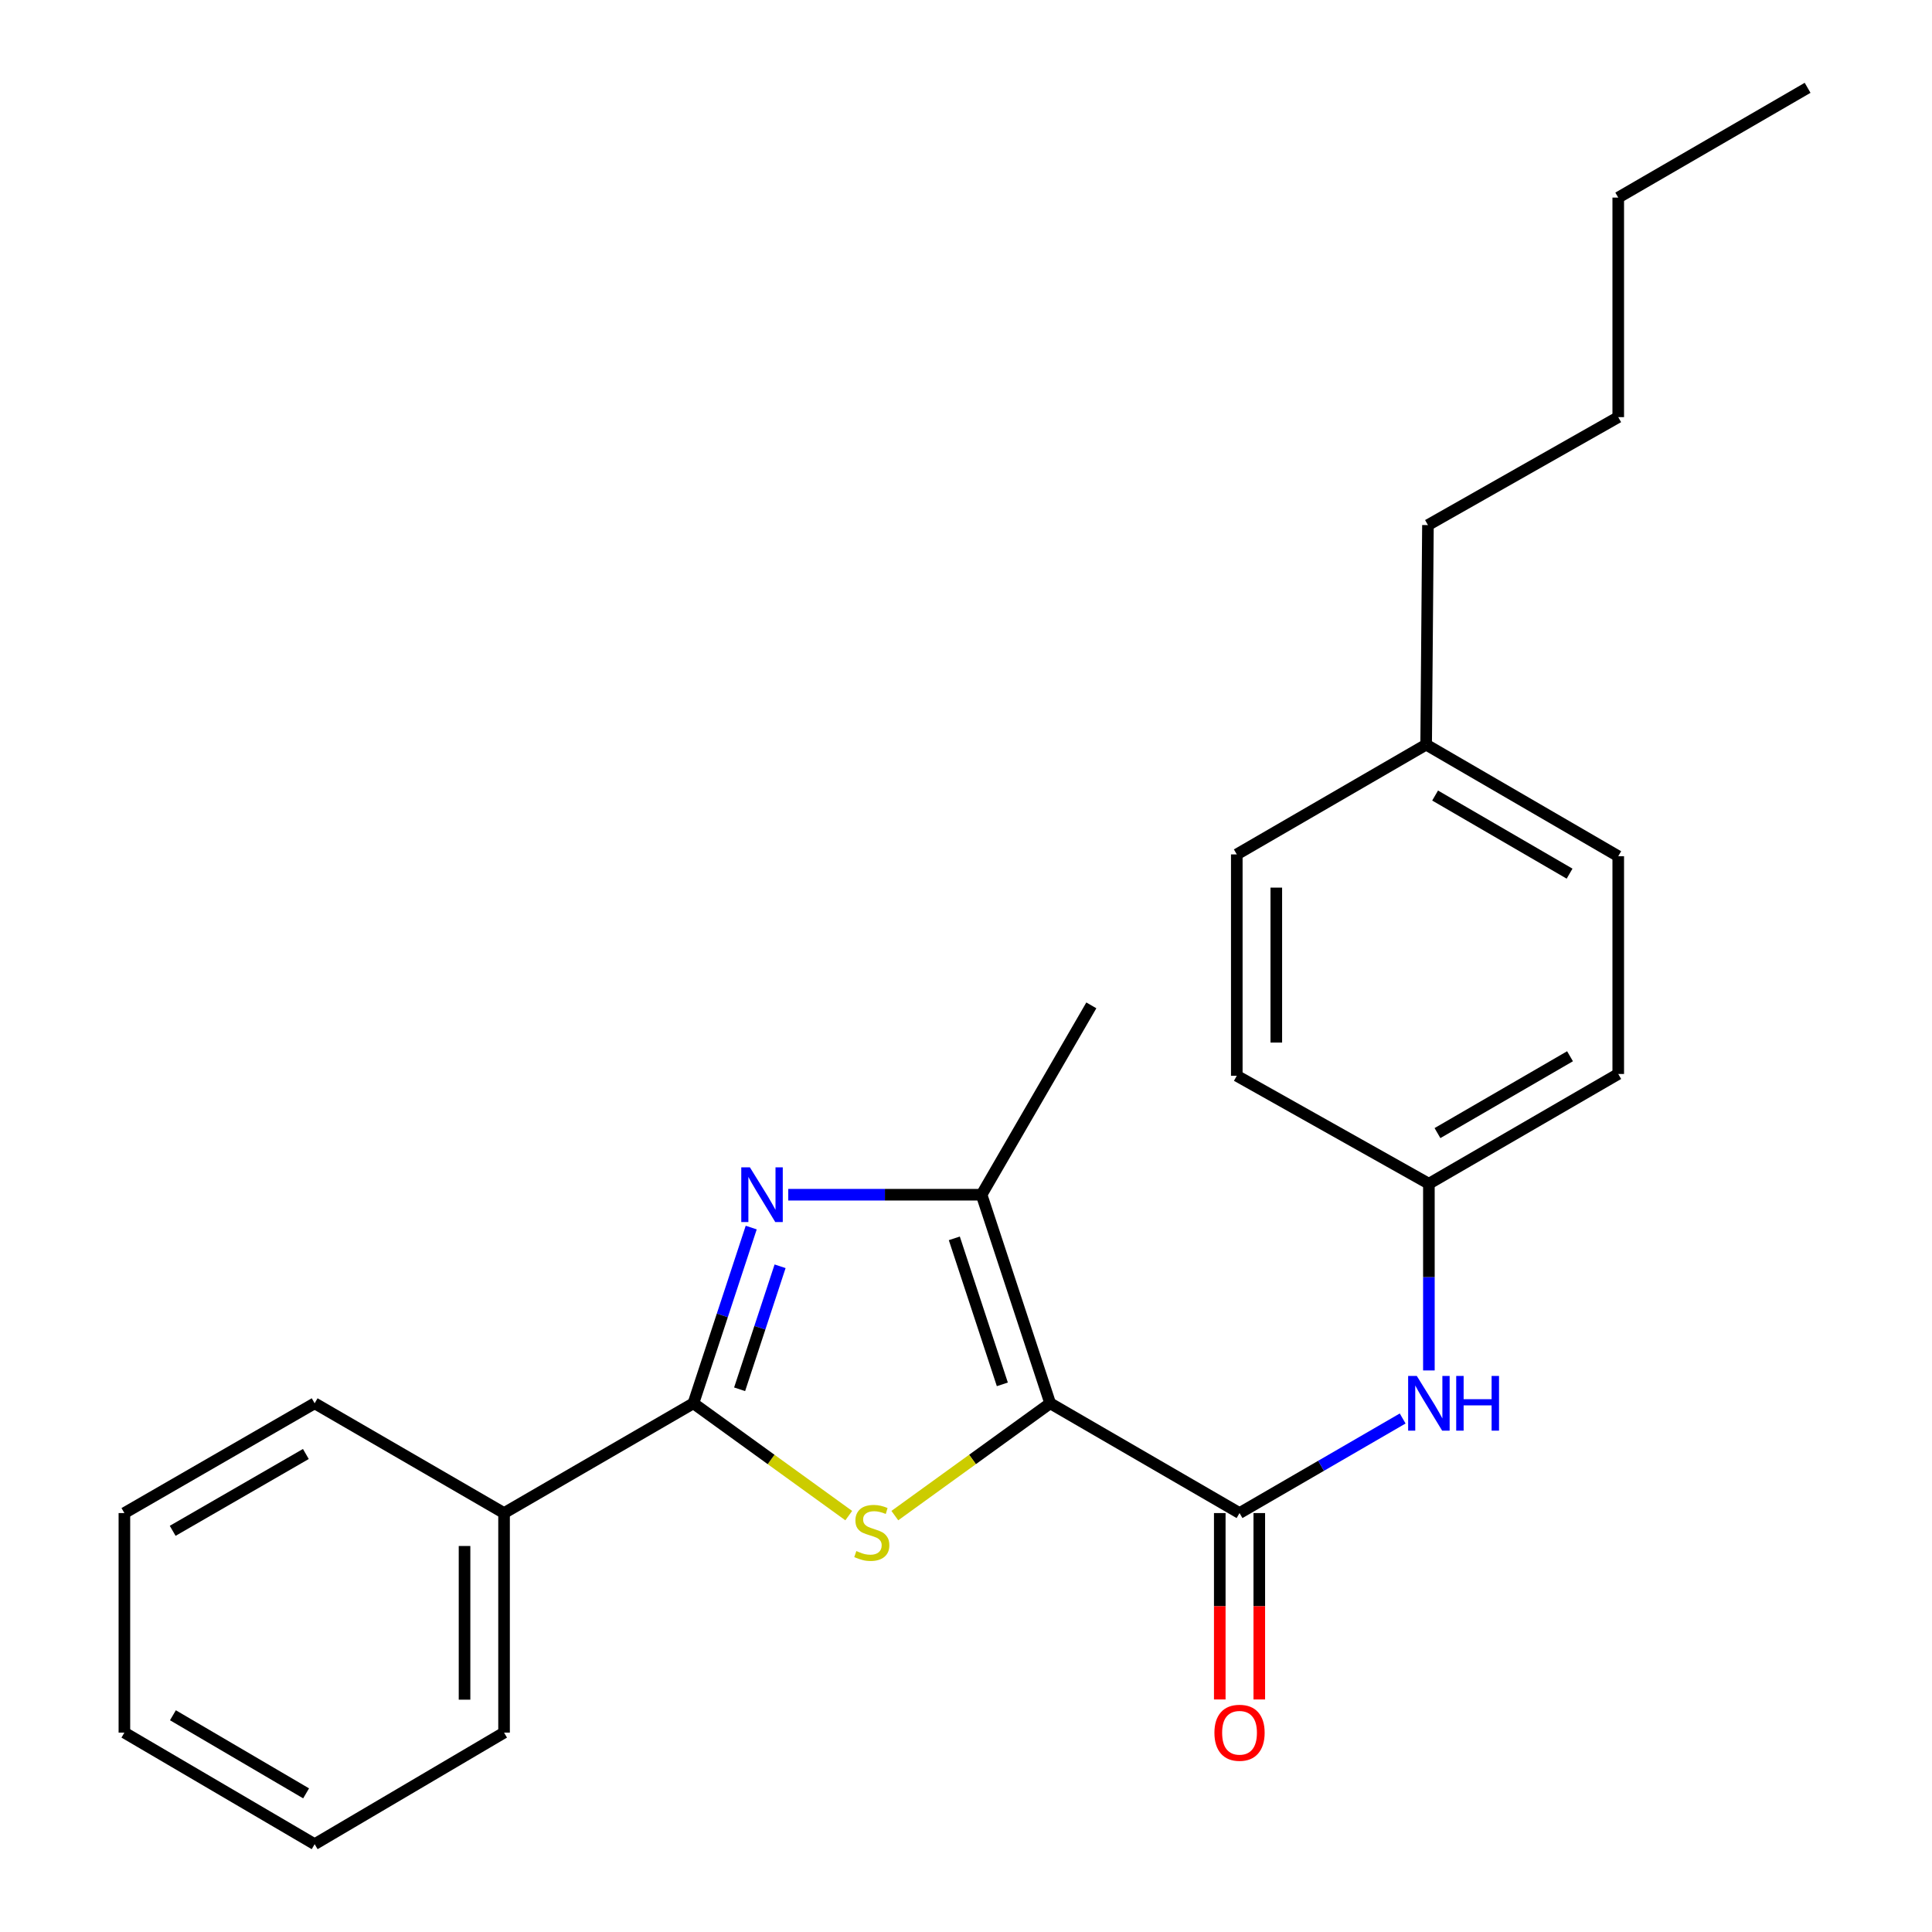 <?xml version='1.0' encoding='iso-8859-1'?>
<svg version='1.1' baseProfile='full'
              xmlns='http://www.w3.org/2000/svg'
                      xmlns:rdkit='http://www.rdkit.org/xml'
                      xmlns:xlink='http://www.w3.org/1999/xlink'
                  xml:space='preserve'
width='1000px' height='1000px' viewBox='0 0 1000 1000'>
<!-- END OF HEADER -->
<rect style='opacity:1.0;fill:#FFFFFF;stroke:none' width='1000' height='1000' x='0' y='0'> </rect>
<path class='bond-0' d='M 543.568,726.341 L 503.368,755.409' style='fill:none;fill-rule:evenodd;stroke:#000000;stroke-width:6px;stroke-linecap:butt;stroke-linejoin:miter;stroke-opacity:1' />
<path class='bond-0' d='M 503.368,755.409 L 463.167,784.477' style='fill:none;fill-rule:evenodd;stroke:#CCCC00;stroke-width:6px;stroke-linecap:butt;stroke-linejoin:miter;stroke-opacity:1' />
<path class='bond-3' d='M 543.568,726.341 L 508.057,618.386' style='fill:none;fill-rule:evenodd;stroke:#000000;stroke-width:6px;stroke-linecap:butt;stroke-linejoin:miter;stroke-opacity:1' />
<path class='bond-3' d='M 518.811,716.539 L 493.953,640.971' style='fill:none;fill-rule:evenodd;stroke:#000000;stroke-width:6px;stroke-linecap:butt;stroke-linejoin:miter;stroke-opacity:1' />
<path class='bond-4' d='M 543.568,726.341 L 641.58,783.159' style='fill:none;fill-rule:evenodd;stroke:#000000;stroke-width:6px;stroke-linecap:butt;stroke-linejoin:miter;stroke-opacity:1' />
<path class='bond-2' d='M 439.31,784.477 L 399.11,755.409' style='fill:none;fill-rule:evenodd;stroke:#CCCC00;stroke-width:6px;stroke-linecap:butt;stroke-linejoin:miter;stroke-opacity:1' />
<path class='bond-2' d='M 399.11,755.409 L 358.909,726.341' style='fill:none;fill-rule:evenodd;stroke:#000000;stroke-width:6px;stroke-linecap:butt;stroke-linejoin:miter;stroke-opacity:1' />
<path class='bond-1' d='M 408.001,618.386 L 458.029,618.386' style='fill:none;fill-rule:evenodd;stroke:#0000FF;stroke-width:6px;stroke-linecap:butt;stroke-linejoin:miter;stroke-opacity:1' />
<path class='bond-1' d='M 458.029,618.386 L 508.057,618.386' style='fill:none;fill-rule:evenodd;stroke:#000000;stroke-width:6px;stroke-linecap:butt;stroke-linejoin:miter;stroke-opacity:1' />
<path class='bond-24' d='M 388.828,635.387 L 373.869,680.864' style='fill:none;fill-rule:evenodd;stroke:#0000FF;stroke-width:6px;stroke-linecap:butt;stroke-linejoin:miter;stroke-opacity:1' />
<path class='bond-24' d='M 373.869,680.864 L 358.909,726.341' style='fill:none;fill-rule:evenodd;stroke:#000000;stroke-width:6px;stroke-linecap:butt;stroke-linejoin:miter;stroke-opacity:1' />
<path class='bond-24' d='M 403.77,655.422 L 393.299,687.256' style='fill:none;fill-rule:evenodd;stroke:#0000FF;stroke-width:6px;stroke-linecap:butt;stroke-linejoin:miter;stroke-opacity:1' />
<path class='bond-24' d='M 393.299,687.256 L 382.827,719.089' style='fill:none;fill-rule:evenodd;stroke:#000000;stroke-width:6px;stroke-linecap:butt;stroke-linejoin:miter;stroke-opacity:1' />
<path class='bond-6' d='M 358.909,726.341 L 260.898,783.159' style='fill:none;fill-rule:evenodd;stroke:#000000;stroke-width:6px;stroke-linecap:butt;stroke-linejoin:miter;stroke-opacity:1' />
<path class='bond-9' d='M 508.057,618.386 L 564.875,520.375' style='fill:none;fill-rule:evenodd;stroke:#000000;stroke-width:6px;stroke-linecap:butt;stroke-linejoin:miter;stroke-opacity:1' />
<path class='bond-5' d='M 641.58,783.159 L 683.799,758.684' style='fill:none;fill-rule:evenodd;stroke:#000000;stroke-width:6px;stroke-linecap:butt;stroke-linejoin:miter;stroke-opacity:1' />
<path class='bond-5' d='M 683.799,758.684 L 726.019,734.209' style='fill:none;fill-rule:evenodd;stroke:#0000FF;stroke-width:6px;stroke-linecap:butt;stroke-linejoin:miter;stroke-opacity:1' />
<path class='bond-7' d='M 631.352,783.159 L 631.352,831.397' style='fill:none;fill-rule:evenodd;stroke:#000000;stroke-width:6px;stroke-linecap:butt;stroke-linejoin:miter;stroke-opacity:1' />
<path class='bond-7' d='M 631.352,831.397 L 631.352,879.635' style='fill:none;fill-rule:evenodd;stroke:#FF0000;stroke-width:6px;stroke-linecap:butt;stroke-linejoin:miter;stroke-opacity:1' />
<path class='bond-7' d='M 651.807,783.159 L 651.807,831.397' style='fill:none;fill-rule:evenodd;stroke:#000000;stroke-width:6px;stroke-linecap:butt;stroke-linejoin:miter;stroke-opacity:1' />
<path class='bond-7' d='M 651.807,831.397 L 651.807,879.635' style='fill:none;fill-rule:evenodd;stroke:#FF0000;stroke-width:6px;stroke-linecap:butt;stroke-linejoin:miter;stroke-opacity:1' />
<path class='bond-8' d='M 739.591,709.34 L 739.591,661.022' style='fill:none;fill-rule:evenodd;stroke:#0000FF;stroke-width:6px;stroke-linecap:butt;stroke-linejoin:miter;stroke-opacity:1' />
<path class='bond-8' d='M 739.591,661.022 L 739.591,612.705' style='fill:none;fill-rule:evenodd;stroke:#000000;stroke-width:6px;stroke-linecap:butt;stroke-linejoin:miter;stroke-opacity:1' />
<path class='bond-15' d='M 260.898,783.159 L 260.898,896.795' style='fill:none;fill-rule:evenodd;stroke:#000000;stroke-width:6px;stroke-linecap:butt;stroke-linejoin:miter;stroke-opacity:1' />
<path class='bond-15' d='M 240.443,800.205 L 240.443,879.75' style='fill:none;fill-rule:evenodd;stroke:#000000;stroke-width:6px;stroke-linecap:butt;stroke-linejoin:miter;stroke-opacity:1' />
<path class='bond-16' d='M 260.898,783.159 L 162.864,726.341' style='fill:none;fill-rule:evenodd;stroke:#000000;stroke-width:6px;stroke-linecap:butt;stroke-linejoin:miter;stroke-opacity:1' />
<path class='bond-11' d='M 739.591,612.705 L 640.159,556.818' style='fill:none;fill-rule:evenodd;stroke:#000000;stroke-width:6px;stroke-linecap:butt;stroke-linejoin:miter;stroke-opacity:1' />
<path class='bond-12' d='M 739.591,612.705 L 837.602,555.886' style='fill:none;fill-rule:evenodd;stroke:#000000;stroke-width:6px;stroke-linecap:butt;stroke-linejoin:miter;stroke-opacity:1' />
<path class='bond-12' d='M 744.034,586.486 L 812.642,546.713' style='fill:none;fill-rule:evenodd;stroke:#000000;stroke-width:6px;stroke-linecap:butt;stroke-linejoin:miter;stroke-opacity:1' />
<path class='bond-10' d='M 738.17,385.42 L 837.602,443.182' style='fill:none;fill-rule:evenodd;stroke:#000000;stroke-width:6px;stroke-linecap:butt;stroke-linejoin:miter;stroke-opacity:1' />
<path class='bond-10' d='M 742.811,411.771 L 812.413,452.204' style='fill:none;fill-rule:evenodd;stroke:#000000;stroke-width:6px;stroke-linecap:butt;stroke-linejoin:miter;stroke-opacity:1' />
<path class='bond-17' d='M 738.17,385.42 L 739.102,271.784' style='fill:none;fill-rule:evenodd;stroke:#000000;stroke-width:6px;stroke-linecap:butt;stroke-linejoin:miter;stroke-opacity:1' />
<path class='bond-25' d='M 738.17,385.42 L 640.159,442.239' style='fill:none;fill-rule:evenodd;stroke:#000000;stroke-width:6px;stroke-linecap:butt;stroke-linejoin:miter;stroke-opacity:1' />
<path class='bond-13' d='M 640.159,556.818 L 640.159,442.239' style='fill:none;fill-rule:evenodd;stroke:#000000;stroke-width:6px;stroke-linecap:butt;stroke-linejoin:miter;stroke-opacity:1' />
<path class='bond-13' d='M 660.614,539.631 L 660.614,459.426' style='fill:none;fill-rule:evenodd;stroke:#000000;stroke-width:6px;stroke-linecap:butt;stroke-linejoin:miter;stroke-opacity:1' />
<path class='bond-14' d='M 837.602,555.886 L 837.602,443.182' style='fill:none;fill-rule:evenodd;stroke:#000000;stroke-width:6px;stroke-linecap:butt;stroke-linejoin:miter;stroke-opacity:1' />
<path class='bond-21' d='M 260.898,896.795 L 162.864,954.545' style='fill:none;fill-rule:evenodd;stroke:#000000;stroke-width:6px;stroke-linecap:butt;stroke-linejoin:miter;stroke-opacity:1' />
<path class='bond-22' d='M 162.864,726.341 L 64.386,783.159' style='fill:none;fill-rule:evenodd;stroke:#000000;stroke-width:6px;stroke-linecap:butt;stroke-linejoin:miter;stroke-opacity:1' />
<path class='bond-22' d='M 158.314,752.581 L 89.38,792.353' style='fill:none;fill-rule:evenodd;stroke:#000000;stroke-width:6px;stroke-linecap:butt;stroke-linejoin:miter;stroke-opacity:1' />
<path class='bond-18' d='M 739.102,271.784 L 837.602,215.909' style='fill:none;fill-rule:evenodd;stroke:#000000;stroke-width:6px;stroke-linecap:butt;stroke-linejoin:miter;stroke-opacity:1' />
<path class='bond-19' d='M 837.602,215.909 L 837.602,102.273' style='fill:none;fill-rule:evenodd;stroke:#000000;stroke-width:6px;stroke-linecap:butt;stroke-linejoin:miter;stroke-opacity:1' />
<path class='bond-20' d='M 837.602,102.273 L 935.614,45.455' style='fill:none;fill-rule:evenodd;stroke:#000000;stroke-width:6px;stroke-linecap:butt;stroke-linejoin:miter;stroke-opacity:1' />
<path class='bond-26' d='M 162.864,954.545 L 64.386,896.795' style='fill:none;fill-rule:evenodd;stroke:#000000;stroke-width:6px;stroke-linecap:butt;stroke-linejoin:miter;stroke-opacity:1' />
<path class='bond-26' d='M 158.439,928.239 L 89.505,887.814' style='fill:none;fill-rule:evenodd;stroke:#000000;stroke-width:6px;stroke-linecap:butt;stroke-linejoin:miter;stroke-opacity:1' />
<path class='bond-23' d='M 64.386,783.159 L 64.386,896.795' style='fill:none;fill-rule:evenodd;stroke:#000000;stroke-width:6px;stroke-linecap:butt;stroke-linejoin:miter;stroke-opacity:1' />
<path  class='atom-1' d='M 443.239 802.822
Q 443.559 802.942, 444.879 803.502
Q 446.199 804.062, 447.639 804.422
Q 449.119 804.742, 450.559 804.742
Q 453.239 804.742, 454.799 803.462
Q 456.359 802.142, 456.359 799.862
Q 456.359 798.302, 455.559 797.342
Q 454.799 796.382, 453.599 795.862
Q 452.399 795.342, 450.399 794.742
Q 447.879 793.982, 446.359 793.262
Q 444.879 792.542, 443.799 791.022
Q 442.759 789.502, 442.759 786.942
Q 442.759 783.382, 445.159 781.182
Q 447.599 778.982, 452.399 778.982
Q 455.679 778.982, 459.399 780.542
L 458.479 783.622
Q 455.079 782.222, 452.519 782.222
Q 449.759 782.222, 448.239 783.382
Q 446.719 784.502, 446.759 786.462
Q 446.759 787.982, 447.519 788.902
Q 448.319 789.822, 449.439 790.342
Q 450.599 790.862, 452.519 791.462
Q 455.079 792.262, 456.599 793.062
Q 458.119 793.862, 459.199 795.502
Q 460.319 797.102, 460.319 799.862
Q 460.319 803.782, 457.679 805.902
Q 455.079 807.982, 450.719 807.982
Q 448.199 807.982, 446.279 807.422
Q 444.399 806.902, 442.159 805.982
L 443.239 802.822
' fill='#CCCC00'/>
<path  class='atom-2' d='M 388.16 604.226
L 397.44 619.226
Q 398.36 620.706, 399.84 623.386
Q 401.32 626.066, 401.4 626.226
L 401.4 604.226
L 405.16 604.226
L 405.16 632.546
L 401.28 632.546
L 391.32 616.146
Q 390.16 614.226, 388.92 612.026
Q 387.72 609.826, 387.36 609.146
L 387.36 632.546
L 383.68 632.546
L 383.68 604.226
L 388.16 604.226
' fill='#0000FF'/>
<path  class='atom-6' d='M 733.331 712.181
L 742.611 727.181
Q 743.531 728.661, 745.011 731.341
Q 746.491 734.021, 746.571 734.181
L 746.571 712.181
L 750.331 712.181
L 750.331 740.501
L 746.451 740.501
L 736.491 724.101
Q 735.331 722.181, 734.091 719.981
Q 732.891 717.781, 732.531 717.101
L 732.531 740.501
L 728.851 740.501
L 728.851 712.181
L 733.331 712.181
' fill='#0000FF'/>
<path  class='atom-6' d='M 753.731 712.181
L 757.571 712.181
L 757.571 724.221
L 772.051 724.221
L 772.051 712.181
L 775.891 712.181
L 775.891 740.501
L 772.051 740.501
L 772.051 727.421
L 757.571 727.421
L 757.571 740.501
L 753.731 740.501
L 753.731 712.181
' fill='#0000FF'/>
<path  class='atom-8' d='M 628.58 896.875
Q 628.58 890.075, 631.94 886.275
Q 635.3 882.475, 641.58 882.475
Q 647.86 882.475, 651.22 886.275
Q 654.58 890.075, 654.58 896.875
Q 654.58 903.755, 651.18 907.675
Q 647.78 911.555, 641.58 911.555
Q 635.34 911.555, 631.94 907.675
Q 628.58 903.795, 628.58 896.875
M 641.58 908.355
Q 645.9 908.355, 648.22 905.475
Q 650.58 902.555, 650.58 896.875
Q 650.58 891.315, 648.22 888.515
Q 645.9 885.675, 641.58 885.675
Q 637.26 885.675, 634.9 888.475
Q 632.58 891.275, 632.58 896.875
Q 632.58 902.595, 634.9 905.475
Q 637.26 908.355, 641.58 908.355
' fill='#FF0000'/>
</svg>
